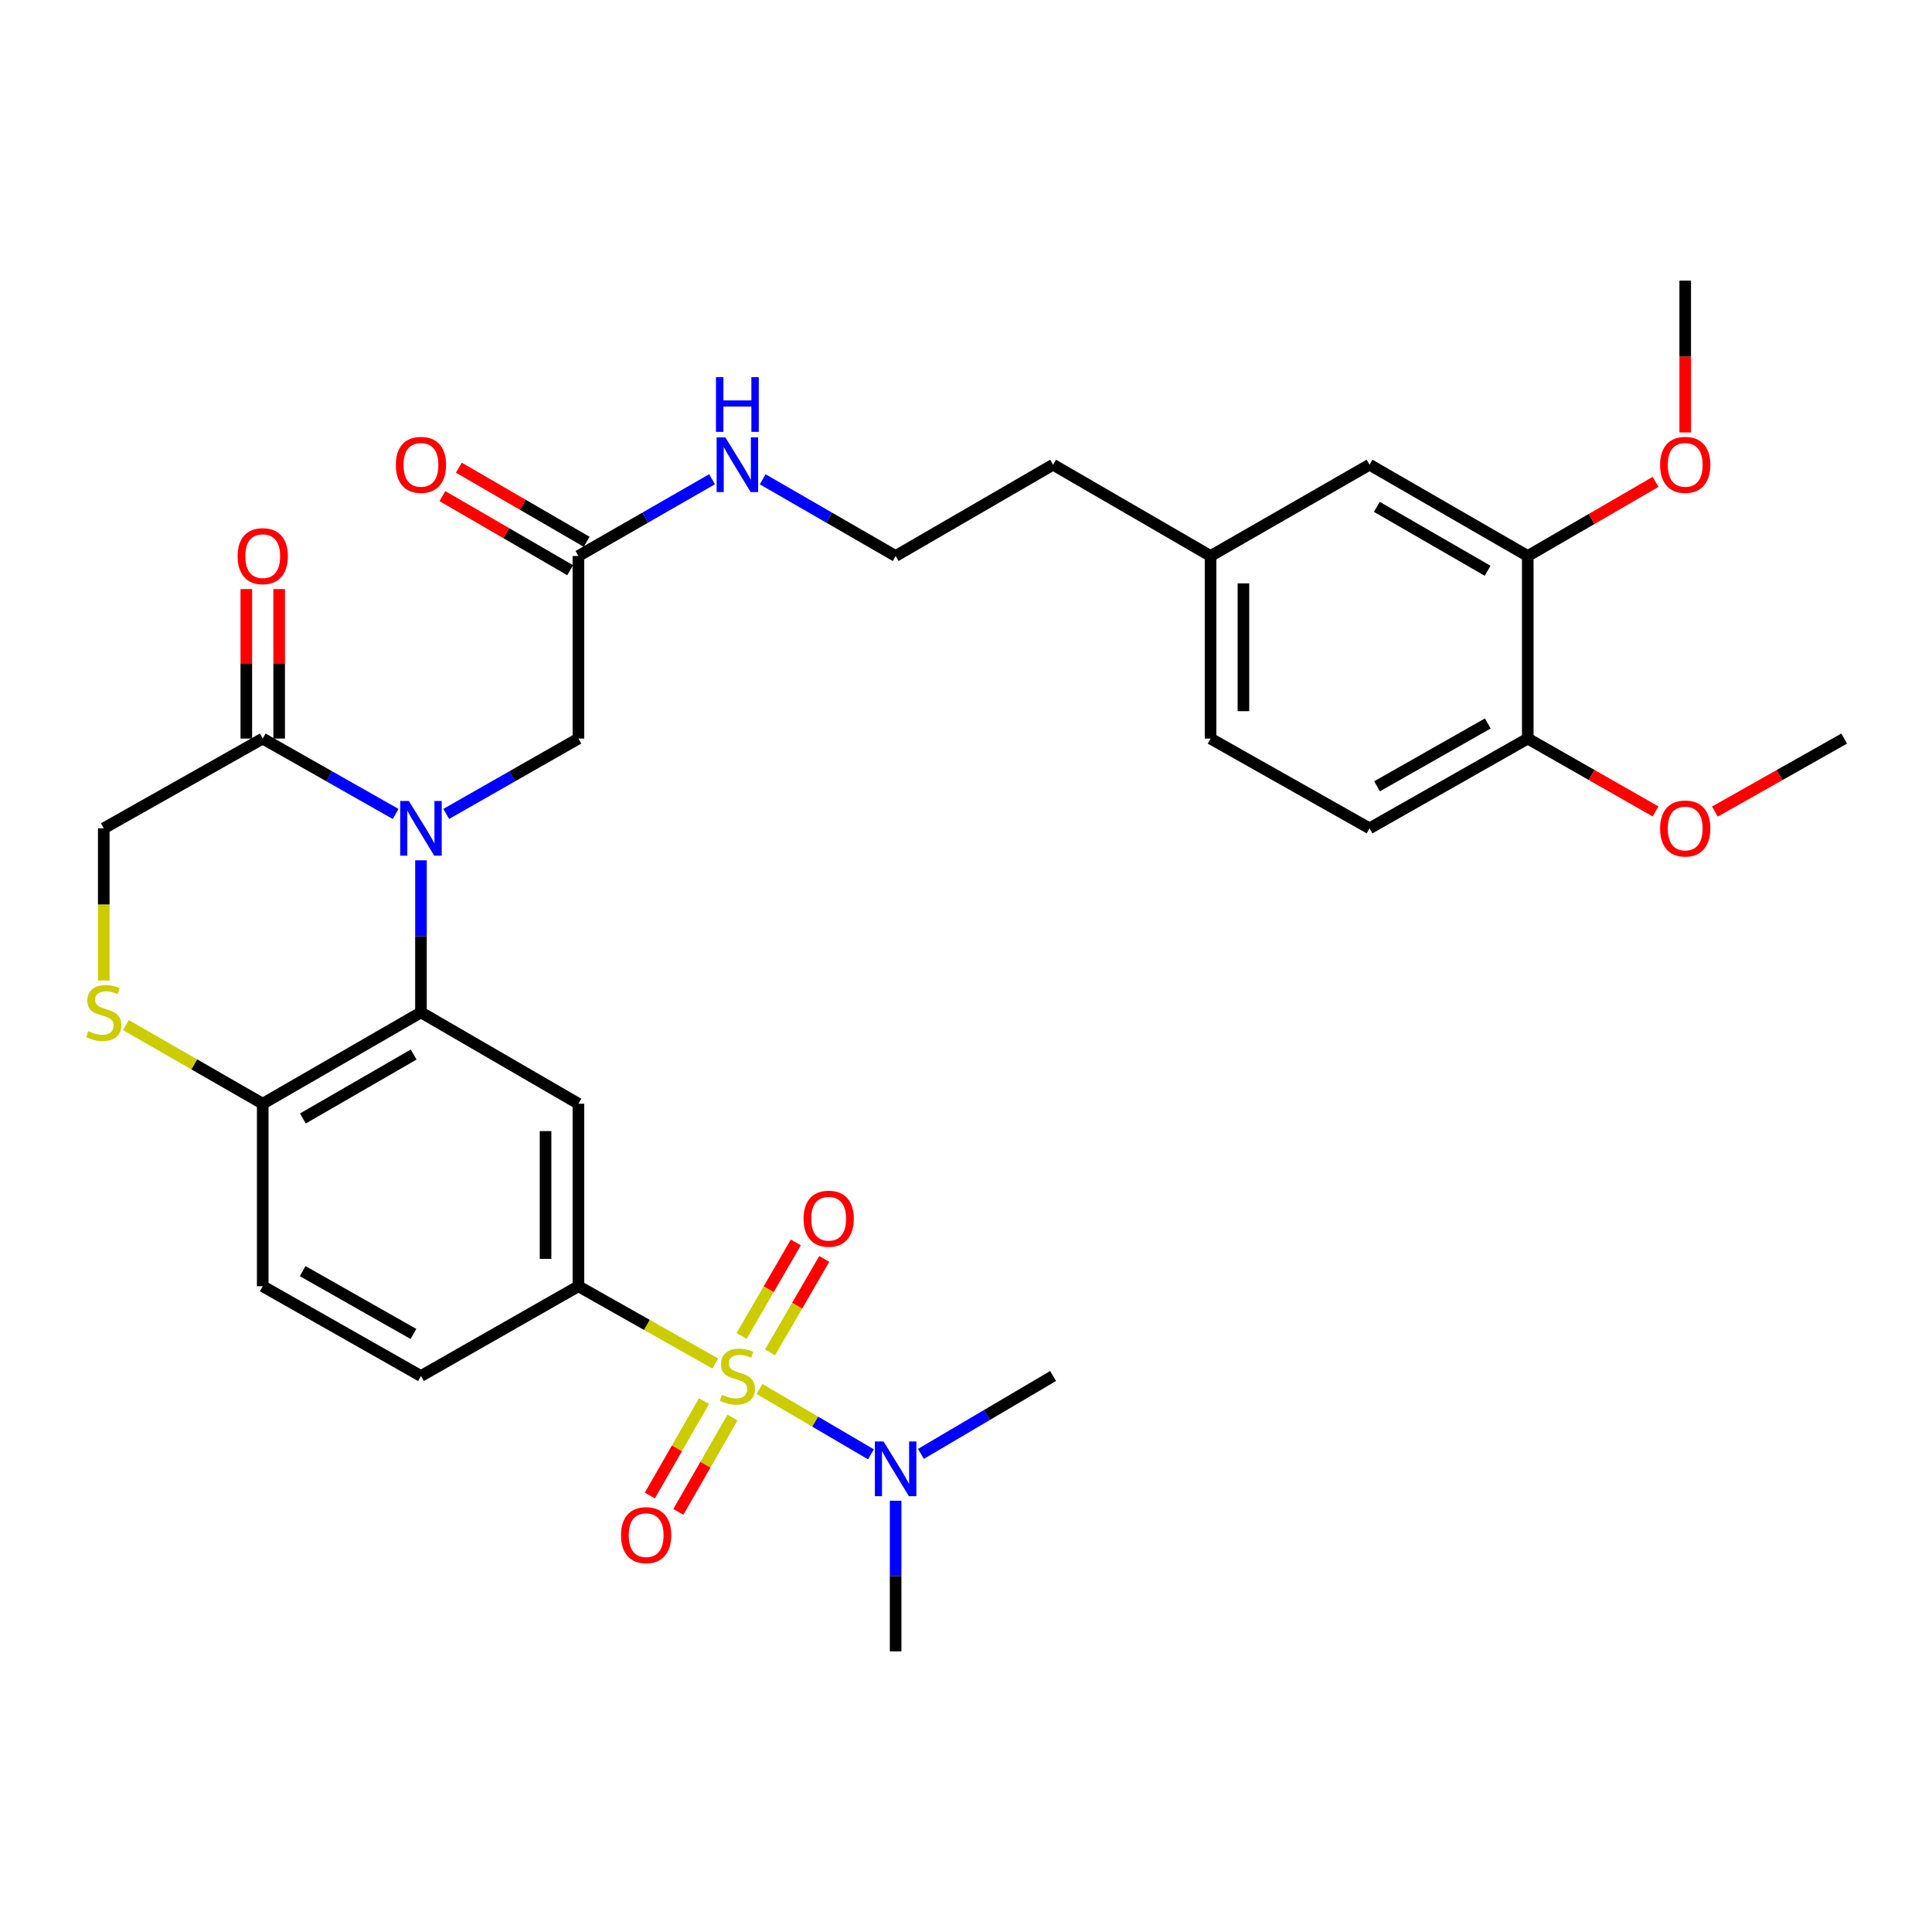 <?xml version='1.0' encoding='iso-8859-1'?>
<svg version='1.1' baseProfile='full'
              xmlns='http://www.w3.org/2000/svg'
                      xmlns:rdkit='http://www.rdkit.org/xml'
                      xmlns:xlink='http://www.w3.org/1999/xlink'
                  xml:space='preserve'
width='1000px' height='1000px' viewBox='0 0 1000 1000'>
<!-- END OF HEADER -->
<rect style='opacity:1.0;fill:#FFFFFF;stroke:none' width='1000' height='1000' x='0' y='0'> </rect>
<path class='bond-2' d='M 370.225,705.756 L 334.804,685.756' style='fill:none;fill-rule:evenodd;stroke:#CCCC00;stroke-width:6px;stroke-linecap:butt;stroke-linejoin:miter;stroke-opacity:1' />
<path class='bond-2' d='M 334.804,685.756 L 299.384,665.756' style='fill:none;fill-rule:evenodd;stroke:#000000;stroke-width:6px;stroke-linecap:butt;stroke-linejoin:miter;stroke-opacity:1' />
<path class='bond-6' d='M 393.121,718.935 L 421.955,735.847' style='fill:none;fill-rule:evenodd;stroke:#CCCC00;stroke-width:6px;stroke-linecap:butt;stroke-linejoin:miter;stroke-opacity:1' />
<path class='bond-6' d='M 421.955,735.847 L 450.79,752.759' style='fill:none;fill-rule:evenodd;stroke:#0000FF;stroke-width:6px;stroke-linecap:butt;stroke-linejoin:miter;stroke-opacity:1' />
<path class='bond-9' d='M 364.39,725.236 L 350.374,749.658' style='fill:none;fill-rule:evenodd;stroke:#CCCC00;stroke-width:6px;stroke-linecap:butt;stroke-linejoin:miter;stroke-opacity:1' />
<path class='bond-9' d='M 350.374,749.658 L 336.359,774.081' style='fill:none;fill-rule:evenodd;stroke:#FF0000;stroke-width:6px;stroke-linecap:butt;stroke-linejoin:miter;stroke-opacity:1' />
<path class='bond-9' d='M 379.142,733.702 L 365.126,758.124' style='fill:none;fill-rule:evenodd;stroke:#CCCC00;stroke-width:6px;stroke-linecap:butt;stroke-linejoin:miter;stroke-opacity:1' />
<path class='bond-9' d='M 365.126,758.124 L 351.11,782.547' style='fill:none;fill-rule:evenodd;stroke:#FF0000;stroke-width:6px;stroke-linecap:butt;stroke-linejoin:miter;stroke-opacity:1' />
<path class='bond-10' d='M 398.577,700.007 L 412.604,675.815' style='fill:none;fill-rule:evenodd;stroke:#CCCC00;stroke-width:6px;stroke-linecap:butt;stroke-linejoin:miter;stroke-opacity:1' />
<path class='bond-10' d='M 412.604,675.815 L 426.631,651.623' style='fill:none;fill-rule:evenodd;stroke:#FF0000;stroke-width:6px;stroke-linecap:butt;stroke-linejoin:miter;stroke-opacity:1' />
<path class='bond-10' d='M 383.863,691.476 L 397.89,667.284' style='fill:none;fill-rule:evenodd;stroke:#CCCC00;stroke-width:6px;stroke-linecap:butt;stroke-linejoin:miter;stroke-opacity:1' />
<path class='bond-10' d='M 397.89,667.284 L 411.917,643.092' style='fill:none;fill-rule:evenodd;stroke:#FF0000;stroke-width:6px;stroke-linecap:butt;stroke-linejoin:miter;stroke-opacity:1' />
<path class='bond-0' d='M 217.886,445.286 L 217.886,484.648' style='fill:none;fill-rule:evenodd;stroke:#0000FF;stroke-width:6px;stroke-linecap:butt;stroke-linejoin:miter;stroke-opacity:1' />
<path class='bond-0' d='M 217.886,484.648 L 217.886,524.01' style='fill:none;fill-rule:evenodd;stroke:#000000;stroke-width:6px;stroke-linecap:butt;stroke-linejoin:miter;stroke-opacity:1' />
<path class='bond-4' d='M 204.792,421.316 L 170.392,401.8' style='fill:none;fill-rule:evenodd;stroke:#0000FF;stroke-width:6px;stroke-linecap:butt;stroke-linejoin:miter;stroke-opacity:1' />
<path class='bond-4' d='M 170.392,401.8 L 135.991,382.283' style='fill:none;fill-rule:evenodd;stroke:#000000;stroke-width:6px;stroke-linecap:butt;stroke-linejoin:miter;stroke-opacity:1' />
<path class='bond-8' d='M 230.971,421.285 L 265.178,401.784' style='fill:none;fill-rule:evenodd;stroke:#0000FF;stroke-width:6px;stroke-linecap:butt;stroke-linejoin:miter;stroke-opacity:1' />
<path class='bond-8' d='M 265.178,401.784 L 299.384,382.283' style='fill:none;fill-rule:evenodd;stroke:#000000;stroke-width:6px;stroke-linecap:butt;stroke-linejoin:miter;stroke-opacity:1' />
<path class='bond-1' d='M 217.886,524.01 L 299.384,571.284' style='fill:none;fill-rule:evenodd;stroke:#000000;stroke-width:6px;stroke-linecap:butt;stroke-linejoin:miter;stroke-opacity:1' />
<path class='bond-32' d='M 217.886,524.01 L 135.991,571.284' style='fill:none;fill-rule:evenodd;stroke:#000000;stroke-width:6px;stroke-linecap:butt;stroke-linejoin:miter;stroke-opacity:1' />
<path class='bond-32' d='M 214.105,545.831 L 156.778,578.923' style='fill:none;fill-rule:evenodd;stroke:#000000;stroke-width:6px;stroke-linecap:butt;stroke-linejoin:miter;stroke-opacity:1' />
<path class='bond-3' d='M 299.384,665.756 L 299.384,571.284' style='fill:none;fill-rule:evenodd;stroke:#000000;stroke-width:6px;stroke-linecap:butt;stroke-linejoin:miter;stroke-opacity:1' />
<path class='bond-3' d='M 282.376,651.585 L 282.376,585.455' style='fill:none;fill-rule:evenodd;stroke:#000000;stroke-width:6px;stroke-linecap:butt;stroke-linejoin:miter;stroke-opacity:1' />
<path class='bond-16' d='M 299.384,665.756 L 217.886,712.217' style='fill:none;fill-rule:evenodd;stroke:#000000;stroke-width:6px;stroke-linecap:butt;stroke-linejoin:miter;stroke-opacity:1' />
<path class='bond-15' d='M 144.495,382.283 L 144.495,343.595' style='fill:none;fill-rule:evenodd;stroke:#000000;stroke-width:6px;stroke-linecap:butt;stroke-linejoin:miter;stroke-opacity:1' />
<path class='bond-15' d='M 144.495,343.595 L 144.495,304.906' style='fill:none;fill-rule:evenodd;stroke:#FF0000;stroke-width:6px;stroke-linecap:butt;stroke-linejoin:miter;stroke-opacity:1' />
<path class='bond-15' d='M 127.487,382.283 L 127.487,343.595' style='fill:none;fill-rule:evenodd;stroke:#000000;stroke-width:6px;stroke-linecap:butt;stroke-linejoin:miter;stroke-opacity:1' />
<path class='bond-15' d='M 127.487,343.595 L 127.487,304.906' style='fill:none;fill-rule:evenodd;stroke:#FF0000;stroke-width:6px;stroke-linecap:butt;stroke-linejoin:miter;stroke-opacity:1' />
<path class='bond-33' d='M 135.991,382.283 L 53.708,428.745' style='fill:none;fill-rule:evenodd;stroke:#000000;stroke-width:6px;stroke-linecap:butt;stroke-linejoin:miter;stroke-opacity:1' />
<path class='bond-5' d='M 65.161,530.59 L 100.576,550.937' style='fill:none;fill-rule:evenodd;stroke:#CCCC00;stroke-width:6px;stroke-linecap:butt;stroke-linejoin:miter;stroke-opacity:1' />
<path class='bond-5' d='M 100.576,550.937 L 135.991,571.284' style='fill:none;fill-rule:evenodd;stroke:#000000;stroke-width:6px;stroke-linecap:butt;stroke-linejoin:miter;stroke-opacity:1' />
<path class='bond-12' d='M 53.708,507.508 L 53.708,468.126' style='fill:none;fill-rule:evenodd;stroke:#CCCC00;stroke-width:6px;stroke-linecap:butt;stroke-linejoin:miter;stroke-opacity:1' />
<path class='bond-12' d='M 53.708,468.126 L 53.708,428.745' style='fill:none;fill-rule:evenodd;stroke:#000000;stroke-width:6px;stroke-linecap:butt;stroke-linejoin:miter;stroke-opacity:1' />
<path class='bond-27' d='M 476.677,752.531 L 510.873,732.374' style='fill:none;fill-rule:evenodd;stroke:#0000FF;stroke-width:6px;stroke-linecap:butt;stroke-linejoin:miter;stroke-opacity:1' />
<path class='bond-27' d='M 510.873,732.374 L 545.07,712.217' style='fill:none;fill-rule:evenodd;stroke:#000000;stroke-width:6px;stroke-linecap:butt;stroke-linejoin:miter;stroke-opacity:1' />
<path class='bond-28' d='M 463.572,776.778 L 463.572,815.762' style='fill:none;fill-rule:evenodd;stroke:#0000FF;stroke-width:6px;stroke-linecap:butt;stroke-linejoin:miter;stroke-opacity:1' />
<path class='bond-28' d='M 463.572,815.762 L 463.572,854.747' style='fill:none;fill-rule:evenodd;stroke:#000000;stroke-width:6px;stroke-linecap:butt;stroke-linejoin:miter;stroke-opacity:1' />
<path class='bond-7' d='M 135.991,571.284 L 135.991,665.756' style='fill:none;fill-rule:evenodd;stroke:#000000;stroke-width:6px;stroke-linecap:butt;stroke-linejoin:miter;stroke-opacity:1' />
<path class='bond-11' d='M 299.384,382.283 L 299.384,287.783' style='fill:none;fill-rule:evenodd;stroke:#000000;stroke-width:6px;stroke-linecap:butt;stroke-linejoin:miter;stroke-opacity:1' />
<path class='bond-18' d='M 303.65,280.426 L 270.579,261.251' style='fill:none;fill-rule:evenodd;stroke:#000000;stroke-width:6px;stroke-linecap:butt;stroke-linejoin:miter;stroke-opacity:1' />
<path class='bond-18' d='M 270.579,261.251 L 237.507,242.075' style='fill:none;fill-rule:evenodd;stroke:#FF0000;stroke-width:6px;stroke-linecap:butt;stroke-linejoin:miter;stroke-opacity:1' />
<path class='bond-18' d='M 295.119,295.14 L 262.047,275.964' style='fill:none;fill-rule:evenodd;stroke:#000000;stroke-width:6px;stroke-linecap:butt;stroke-linejoin:miter;stroke-opacity:1' />
<path class='bond-18' d='M 262.047,275.964 L 228.976,256.789' style='fill:none;fill-rule:evenodd;stroke:#FF0000;stroke-width:6px;stroke-linecap:butt;stroke-linejoin:miter;stroke-opacity:1' />
<path class='bond-20' d='M 299.384,287.783 L 333.97,267.921' style='fill:none;fill-rule:evenodd;stroke:#000000;stroke-width:6px;stroke-linecap:butt;stroke-linejoin:miter;stroke-opacity:1' />
<path class='bond-20' d='M 333.97,267.921 L 368.555,248.059' style='fill:none;fill-rule:evenodd;stroke:#0000FF;stroke-width:6px;stroke-linecap:butt;stroke-linejoin:miter;stroke-opacity:1' />
<path class='bond-13' d='M 790.765,287.783 L 708.869,240.528' style='fill:none;fill-rule:evenodd;stroke:#000000;stroke-width:6px;stroke-linecap:butt;stroke-linejoin:miter;stroke-opacity:1' />
<path class='bond-13' d='M 769.98,295.427 L 712.653,262.348' style='fill:none;fill-rule:evenodd;stroke:#000000;stroke-width:6px;stroke-linecap:butt;stroke-linejoin:miter;stroke-opacity:1' />
<path class='bond-24' d='M 790.765,287.783 L 823.836,268.607' style='fill:none;fill-rule:evenodd;stroke:#000000;stroke-width:6px;stroke-linecap:butt;stroke-linejoin:miter;stroke-opacity:1' />
<path class='bond-24' d='M 823.836,268.607 L 856.908,249.432' style='fill:none;fill-rule:evenodd;stroke:#FF0000;stroke-width:6px;stroke-linecap:butt;stroke-linejoin:miter;stroke-opacity:1' />
<path class='bond-34' d='M 790.765,287.783 L 790.765,382.283' style='fill:none;fill-rule:evenodd;stroke:#000000;stroke-width:6px;stroke-linecap:butt;stroke-linejoin:miter;stroke-opacity:1' />
<path class='bond-14' d='M 790.765,382.283 L 708.869,428.745' style='fill:none;fill-rule:evenodd;stroke:#000000;stroke-width:6px;stroke-linecap:butt;stroke-linejoin:miter;stroke-opacity:1' />
<path class='bond-14' d='M 770.088,374.459 L 712.761,406.982' style='fill:none;fill-rule:evenodd;stroke:#000000;stroke-width:6px;stroke-linecap:butt;stroke-linejoin:miter;stroke-opacity:1' />
<path class='bond-25' d='M 790.765,382.283 L 823.841,401.14' style='fill:none;fill-rule:evenodd;stroke:#000000;stroke-width:6px;stroke-linecap:butt;stroke-linejoin:miter;stroke-opacity:1' />
<path class='bond-25' d='M 823.841,401.14 L 856.918,419.996' style='fill:none;fill-rule:evenodd;stroke:#FF0000;stroke-width:6px;stroke-linecap:butt;stroke-linejoin:miter;stroke-opacity:1' />
<path class='bond-19' d='M 217.886,712.217 L 135.991,665.756' style='fill:none;fill-rule:evenodd;stroke:#000000;stroke-width:6px;stroke-linecap:butt;stroke-linejoin:miter;stroke-opacity:1' />
<path class='bond-19' d='M 213.995,690.454 L 156.668,657.931' style='fill:none;fill-rule:evenodd;stroke:#000000;stroke-width:6px;stroke-linecap:butt;stroke-linejoin:miter;stroke-opacity:1' />
<path class='bond-17' d='M 708.869,240.528 L 626.587,287.783' style='fill:none;fill-rule:evenodd;stroke:#000000;stroke-width:6px;stroke-linecap:butt;stroke-linejoin:miter;stroke-opacity:1' />
<path class='bond-26' d='M 394.771,248.089 L 429.171,267.936' style='fill:none;fill-rule:evenodd;stroke:#0000FF;stroke-width:6px;stroke-linecap:butt;stroke-linejoin:miter;stroke-opacity:1' />
<path class='bond-26' d='M 429.171,267.936 L 463.572,287.783' style='fill:none;fill-rule:evenodd;stroke:#000000;stroke-width:6px;stroke-linecap:butt;stroke-linejoin:miter;stroke-opacity:1' />
<path class='bond-21' d='M 708.869,428.745 L 626.587,382.283' style='fill:none;fill-rule:evenodd;stroke:#000000;stroke-width:6px;stroke-linecap:butt;stroke-linejoin:miter;stroke-opacity:1' />
<path class='bond-22' d='M 626.587,287.783 L 545.07,240.528' style='fill:none;fill-rule:evenodd;stroke:#000000;stroke-width:6px;stroke-linecap:butt;stroke-linejoin:miter;stroke-opacity:1' />
<path class='bond-23' d='M 626.587,287.783 L 626.587,382.283' style='fill:none;fill-rule:evenodd;stroke:#000000;stroke-width:6px;stroke-linecap:butt;stroke-linejoin:miter;stroke-opacity:1' />
<path class='bond-23' d='M 643.595,301.958 L 643.595,368.108' style='fill:none;fill-rule:evenodd;stroke:#000000;stroke-width:6px;stroke-linecap:butt;stroke-linejoin:miter;stroke-opacity:1' />
<path class='bond-30' d='M 872.263,223.827 L 872.263,184.54' style='fill:none;fill-rule:evenodd;stroke:#FF0000;stroke-width:6px;stroke-linecap:butt;stroke-linejoin:miter;stroke-opacity:1' />
<path class='bond-30' d='M 872.263,184.54 L 872.263,145.253' style='fill:none;fill-rule:evenodd;stroke:#000000;stroke-width:6px;stroke-linecap:butt;stroke-linejoin:miter;stroke-opacity:1' />
<path class='bond-31' d='M 887.625,420.07 L 921.085,401.177' style='fill:none;fill-rule:evenodd;stroke:#FF0000;stroke-width:6px;stroke-linecap:butt;stroke-linejoin:miter;stroke-opacity:1' />
<path class='bond-31' d='M 921.085,401.177 L 954.545,382.283' style='fill:none;fill-rule:evenodd;stroke:#000000;stroke-width:6px;stroke-linecap:butt;stroke-linejoin:miter;stroke-opacity:1' />
<path class='bond-29' d='M 463.572,287.783 L 545.07,240.528' style='fill:none;fill-rule:evenodd;stroke:#000000;stroke-width:6px;stroke-linecap:butt;stroke-linejoin:miter;stroke-opacity:1' />
<path  class='atom-0' d='M 373.667 721.937
Q 373.987 722.057, 375.307 722.617
Q 376.627 723.177, 378.067 723.537
Q 379.547 723.857, 380.987 723.857
Q 383.667 723.857, 385.227 722.577
Q 386.787 721.257, 386.787 718.977
Q 386.787 717.417, 385.987 716.457
Q 385.227 715.497, 384.027 714.977
Q 382.827 714.457, 380.827 713.857
Q 378.307 713.097, 376.787 712.377
Q 375.307 711.657, 374.227 710.137
Q 373.187 708.617, 373.187 706.057
Q 373.187 702.497, 375.587 700.297
Q 378.027 698.097, 382.827 698.097
Q 386.107 698.097, 389.827 699.657
L 388.907 702.737
Q 385.507 701.337, 382.947 701.337
Q 380.187 701.337, 378.667 702.497
Q 377.147 703.617, 377.187 705.577
Q 377.187 707.097, 377.947 708.017
Q 378.747 708.937, 379.867 709.457
Q 381.027 709.977, 382.947 710.577
Q 385.507 711.377, 387.027 712.177
Q 388.547 712.977, 389.627 714.617
Q 390.747 716.217, 390.747 718.977
Q 390.747 722.897, 388.107 725.017
Q 385.507 727.097, 381.147 727.097
Q 378.627 727.097, 376.707 726.537
Q 374.827 726.017, 372.587 725.097
L 373.667 721.937
' fill='#CCCC00'/>
<path  class='atom-1' d='M 211.626 414.585
L 220.906 429.585
Q 221.826 431.065, 223.306 433.745
Q 224.786 436.425, 224.866 436.585
L 224.866 414.585
L 228.626 414.585
L 228.626 442.905
L 224.746 442.905
L 214.786 426.505
Q 213.626 424.585, 212.386 422.385
Q 211.186 420.185, 210.826 419.505
L 210.826 442.905
L 207.146 442.905
L 207.146 414.585
L 211.626 414.585
' fill='#0000FF'/>
<path  class='atom-6' d='M 45.708 533.73
Q 46.028 533.85, 47.348 534.41
Q 48.668 534.97, 50.108 535.33
Q 51.588 535.65, 53.028 535.65
Q 55.708 535.65, 57.268 534.37
Q 58.828 533.05, 58.828 530.77
Q 58.828 529.21, 58.028 528.25
Q 57.268 527.29, 56.068 526.77
Q 54.868 526.25, 52.868 525.65
Q 50.348 524.89, 48.828 524.17
Q 47.348 523.45, 46.268 521.93
Q 45.228 520.41, 45.228 517.85
Q 45.228 514.29, 47.628 512.09
Q 50.068 509.89, 54.868 509.89
Q 58.148 509.89, 61.868 511.45
L 60.948 514.53
Q 57.548 513.13, 54.988 513.13
Q 52.228 513.13, 50.708 514.29
Q 49.188 515.41, 49.228 517.37
Q 49.228 518.89, 49.988 519.81
Q 50.788 520.73, 51.908 521.25
Q 53.068 521.77, 54.988 522.37
Q 57.548 523.17, 59.068 523.97
Q 60.588 524.77, 61.668 526.41
Q 62.788 528.01, 62.788 530.77
Q 62.788 534.69, 60.148 536.81
Q 57.548 538.89, 53.188 538.89
Q 50.668 538.89, 48.748 538.33
Q 46.868 537.81, 44.628 536.89
L 45.708 533.73
' fill='#CCCC00'/>
<path  class='atom-7' d='M 457.312 746.096
L 466.592 761.096
Q 467.512 762.576, 468.992 765.256
Q 470.472 767.936, 470.552 768.096
L 470.552 746.096
L 474.312 746.096
L 474.312 774.416
L 470.432 774.416
L 460.472 758.016
Q 459.312 756.096, 458.072 753.896
Q 456.872 751.696, 456.512 751.016
L 456.512 774.416
L 452.832 774.416
L 452.832 746.096
L 457.312 746.096
' fill='#0000FF'/>
<path  class='atom-10' d='M 321.44 794.589
Q 321.44 787.789, 324.8 783.989
Q 328.16 780.189, 334.44 780.189
Q 340.72 780.189, 344.08 783.989
Q 347.44 787.789, 347.44 794.589
Q 347.44 801.469, 344.04 805.389
Q 340.64 809.269, 334.44 809.269
Q 328.2 809.269, 324.8 805.389
Q 321.44 801.509, 321.44 794.589
M 334.44 806.069
Q 338.76 806.069, 341.08 803.189
Q 343.44 800.269, 343.44 794.589
Q 343.44 789.029, 341.08 786.229
Q 338.76 783.389, 334.44 783.389
Q 330.12 783.389, 327.76 786.189
Q 325.44 788.989, 325.44 794.589
Q 325.44 800.309, 327.76 803.189
Q 330.12 806.069, 334.44 806.069
' fill='#FF0000'/>
<path  class='atom-11' d='M 415.922 630.799
Q 415.922 623.999, 419.282 620.199
Q 422.642 616.399, 428.922 616.399
Q 435.202 616.399, 438.562 620.199
Q 441.922 623.999, 441.922 630.799
Q 441.922 637.679, 438.522 641.599
Q 435.122 645.479, 428.922 645.479
Q 422.682 645.479, 419.282 641.599
Q 415.922 637.719, 415.922 630.799
M 428.922 642.279
Q 433.242 642.279, 435.562 639.399
Q 437.922 636.479, 437.922 630.799
Q 437.922 625.239, 435.562 622.439
Q 433.242 619.599, 428.922 619.599
Q 424.602 619.599, 422.242 622.399
Q 419.922 625.199, 419.922 630.799
Q 419.922 636.519, 422.242 639.399
Q 424.602 642.279, 428.922 642.279
' fill='#FF0000'/>
<path  class='atom-16' d='M 122.991 287.863
Q 122.991 281.063, 126.351 277.263
Q 129.711 273.463, 135.991 273.463
Q 142.271 273.463, 145.631 277.263
Q 148.991 281.063, 148.991 287.863
Q 148.991 294.743, 145.591 298.663
Q 142.191 302.543, 135.991 302.543
Q 129.751 302.543, 126.351 298.663
Q 122.991 294.783, 122.991 287.863
M 135.991 299.343
Q 140.311 299.343, 142.631 296.463
Q 144.991 293.543, 144.991 287.863
Q 144.991 282.303, 142.631 279.503
Q 140.311 276.663, 135.991 276.663
Q 131.671 276.663, 129.311 279.463
Q 126.991 282.263, 126.991 287.863
Q 126.991 293.583, 129.311 296.463
Q 131.671 299.343, 135.991 299.343
' fill='#FF0000'/>
<path  class='atom-19' d='M 204.886 240.608
Q 204.886 233.808, 208.246 230.008
Q 211.606 226.208, 217.886 226.208
Q 224.166 226.208, 227.526 230.008
Q 230.886 233.808, 230.886 240.608
Q 230.886 247.488, 227.486 251.408
Q 224.086 255.288, 217.886 255.288
Q 211.646 255.288, 208.246 251.408
Q 204.886 247.528, 204.886 240.608
M 217.886 252.088
Q 222.206 252.088, 224.526 249.208
Q 226.886 246.288, 226.886 240.608
Q 226.886 235.048, 224.526 232.248
Q 222.206 229.408, 217.886 229.408
Q 213.566 229.408, 211.206 232.208
Q 208.886 235.008, 208.886 240.608
Q 208.886 246.328, 211.206 249.208
Q 213.566 252.088, 217.886 252.088
' fill='#FF0000'/>
<path  class='atom-21' d='M 375.407 226.368
L 384.687 241.368
Q 385.607 242.848, 387.087 245.528
Q 388.567 248.208, 388.647 248.368
L 388.647 226.368
L 392.407 226.368
L 392.407 254.688
L 388.527 254.688
L 378.567 238.288
Q 377.407 236.368, 376.167 234.168
Q 374.967 231.968, 374.607 231.288
L 374.607 254.688
L 370.927 254.688
L 370.927 226.368
L 375.407 226.368
' fill='#0000FF'/>
<path  class='atom-21' d='M 370.587 195.216
L 374.427 195.216
L 374.427 207.256
L 388.907 207.256
L 388.907 195.216
L 392.747 195.216
L 392.747 223.536
L 388.907 223.536
L 388.907 210.456
L 374.427 210.456
L 374.427 223.536
L 370.587 223.536
L 370.587 195.216
' fill='#0000FF'/>
<path  class='atom-25' d='M 859.263 240.608
Q 859.263 233.808, 862.623 230.008
Q 865.983 226.208, 872.263 226.208
Q 878.543 226.208, 881.903 230.008
Q 885.263 233.808, 885.263 240.608
Q 885.263 247.488, 881.863 251.408
Q 878.463 255.288, 872.263 255.288
Q 866.023 255.288, 862.623 251.408
Q 859.263 247.528, 859.263 240.608
M 872.263 252.088
Q 876.583 252.088, 878.903 249.208
Q 881.263 246.288, 881.263 240.608
Q 881.263 235.048, 878.903 232.248
Q 876.583 229.408, 872.263 229.408
Q 867.943 229.408, 865.583 232.208
Q 863.263 235.008, 863.263 240.608
Q 863.263 246.328, 865.583 249.208
Q 867.943 252.088, 872.263 252.088
' fill='#FF0000'/>
<path  class='atom-26' d='M 859.263 428.825
Q 859.263 422.025, 862.623 418.225
Q 865.983 414.425, 872.263 414.425
Q 878.543 414.425, 881.903 418.225
Q 885.263 422.025, 885.263 428.825
Q 885.263 435.705, 881.863 439.625
Q 878.463 443.505, 872.263 443.505
Q 866.023 443.505, 862.623 439.625
Q 859.263 435.745, 859.263 428.825
M 872.263 440.305
Q 876.583 440.305, 878.903 437.425
Q 881.263 434.505, 881.263 428.825
Q 881.263 423.265, 878.903 420.465
Q 876.583 417.625, 872.263 417.625
Q 867.943 417.625, 865.583 420.425
Q 863.263 423.225, 863.263 428.825
Q 863.263 434.545, 865.583 437.425
Q 867.943 440.305, 872.263 440.305
' fill='#FF0000'/>
</svg>
